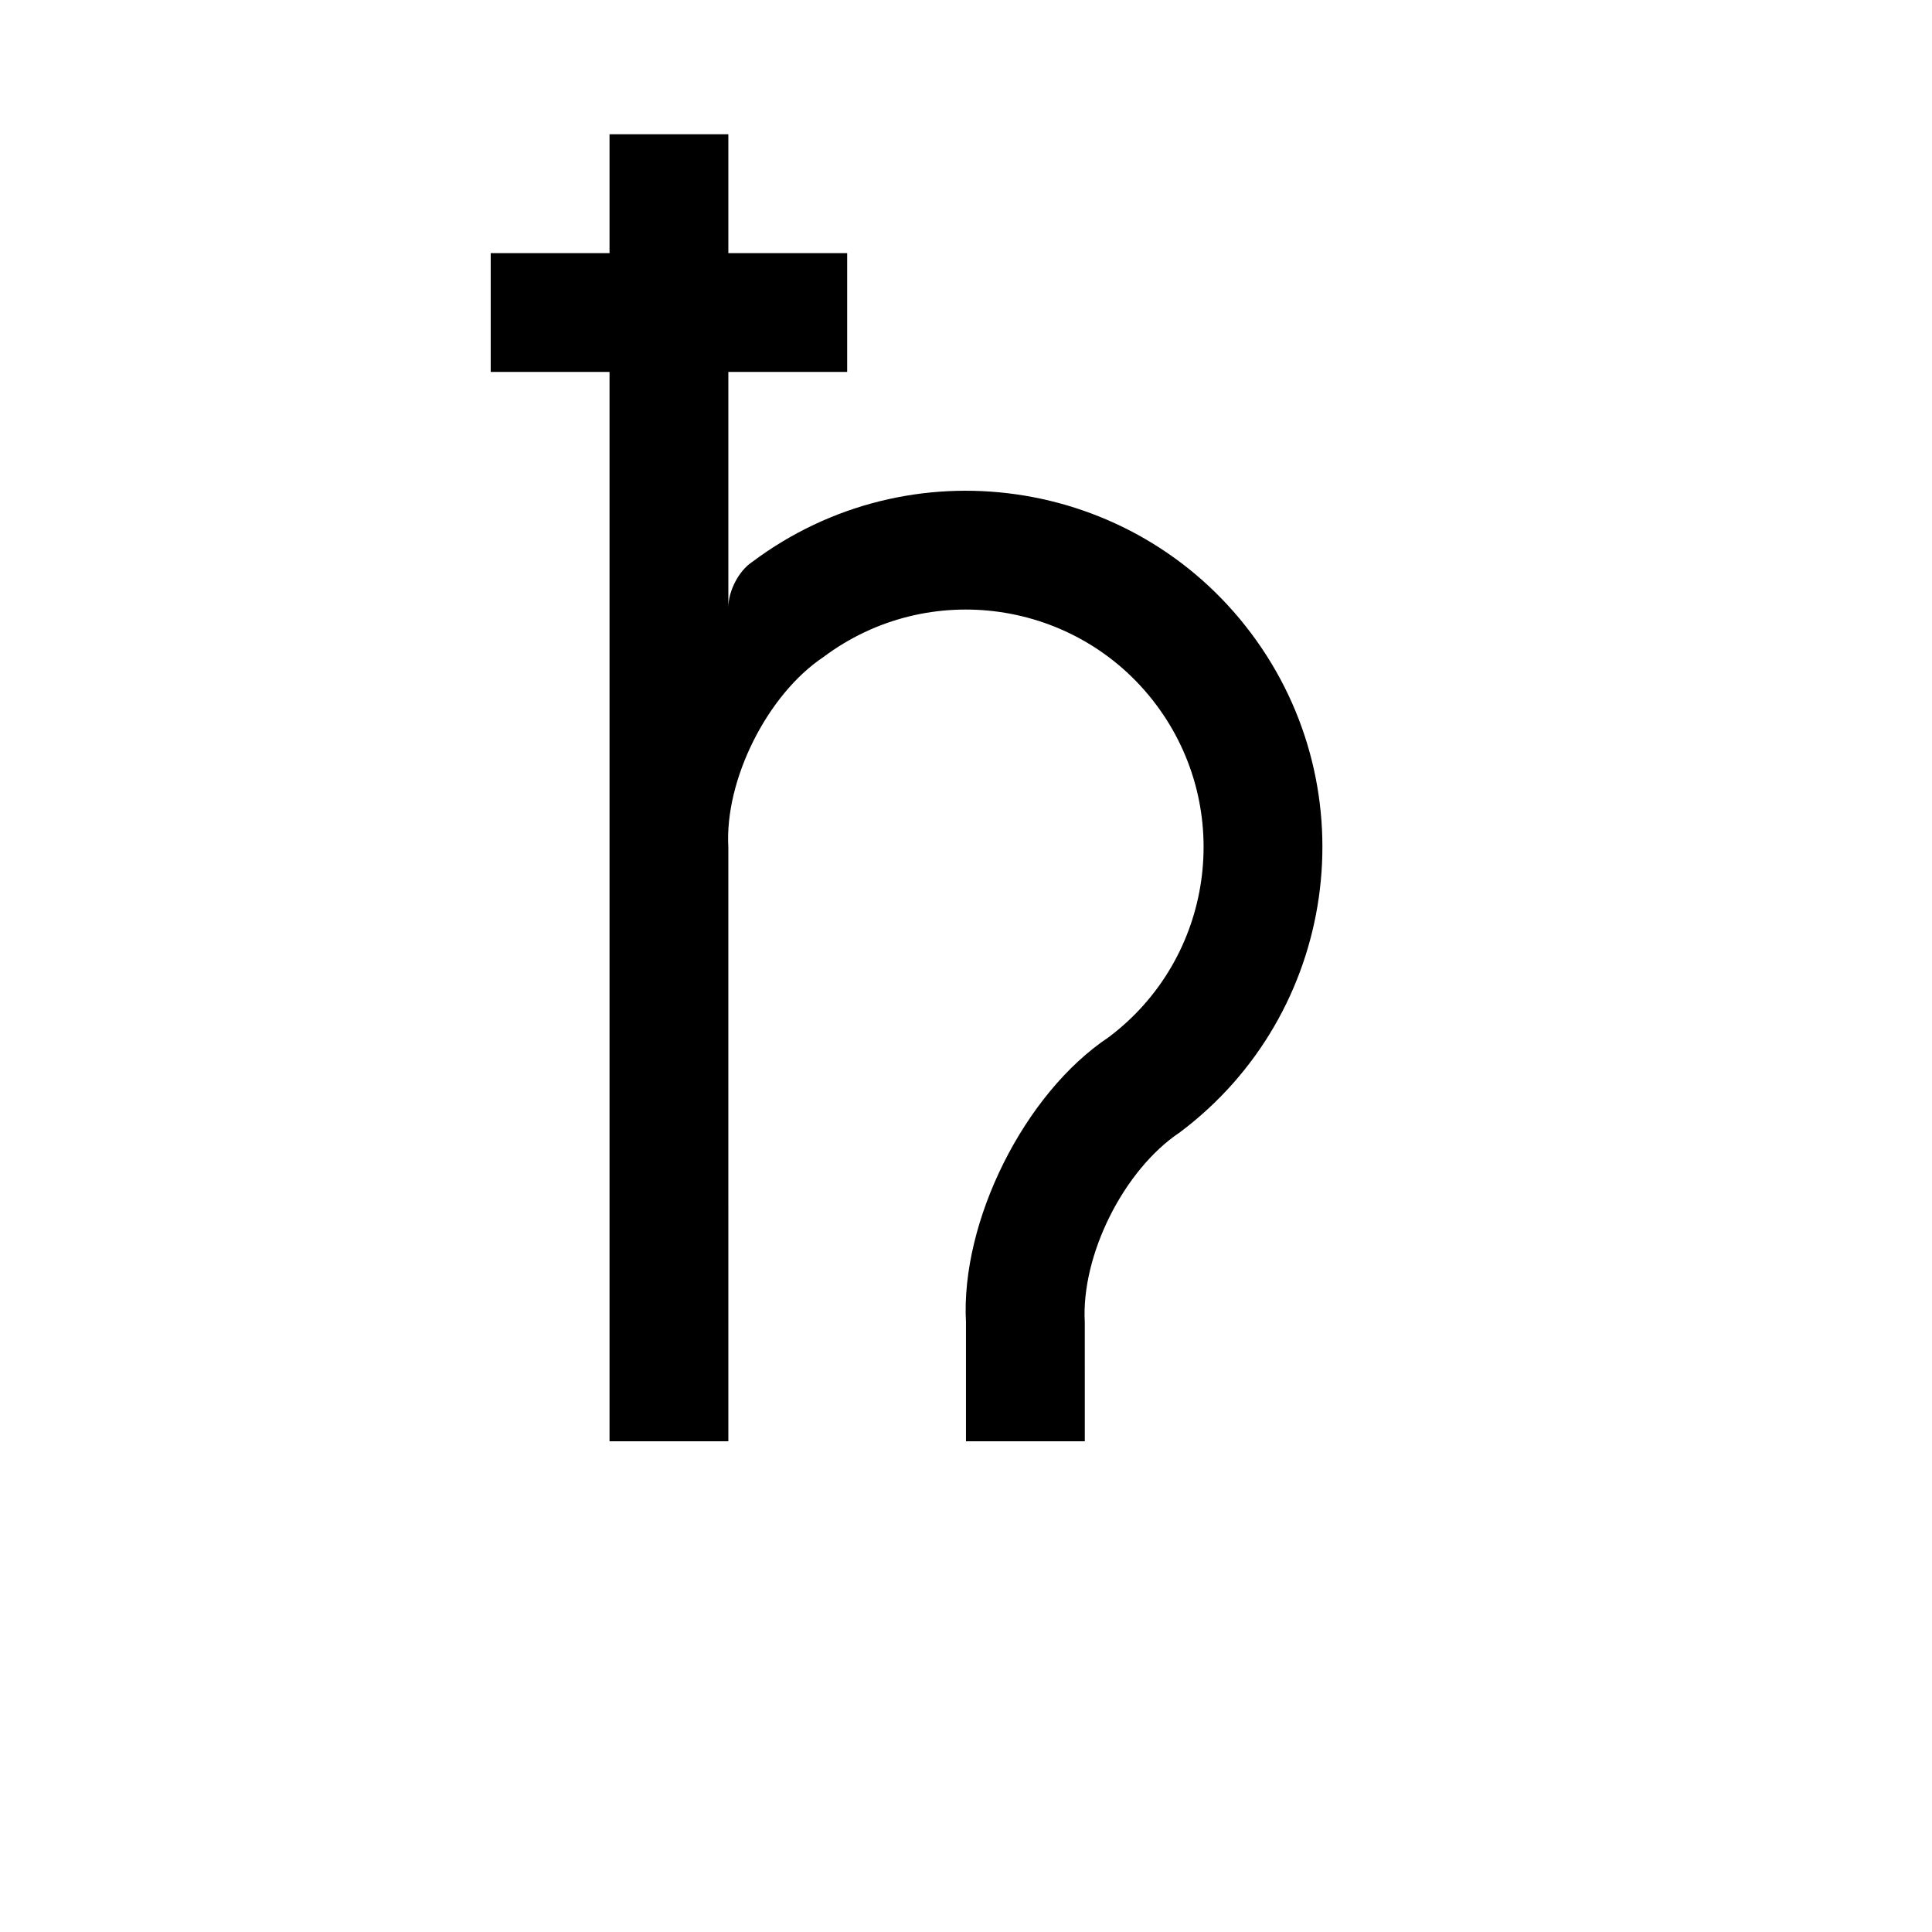 <?xml version="1.0" encoding="UTF-8"?>
<!-- The Best Svg Icon site in the world: iconSvg.co, Visit us! https://iconsvg.co -->
<svg fill="#000000" width="800px" height="800px" version="1.1" viewBox="144 144 512 512" xmlns="http://www.w3.org/2000/svg">
 <path d="m337.02 304.98c0-4.332 2.719-9.672 6.297-12.043 41.715-31.285 100.96-22.824 132.25 18.895 31.285 41.715 22.824 100.96-18.895 132.25-14.863 9.926-26.199 32.547-25.191 50.383l0.004 31.484h-31.488v-31.488c-1.461-26.754 15.469-60.711 37.785-75.57 27.809-20.859 33.453-60.355 12.594-88.168-20.859-27.809-60.355-33.453-88.168-12.594-14.863 9.926-26.199 32.547-25.191 50.383l0.004 157.44h-31.488v-283.39h-31.488v-31.488h31.488v-31.488h31.488v31.488h31.488v31.488h-31.488z"/>
</svg>